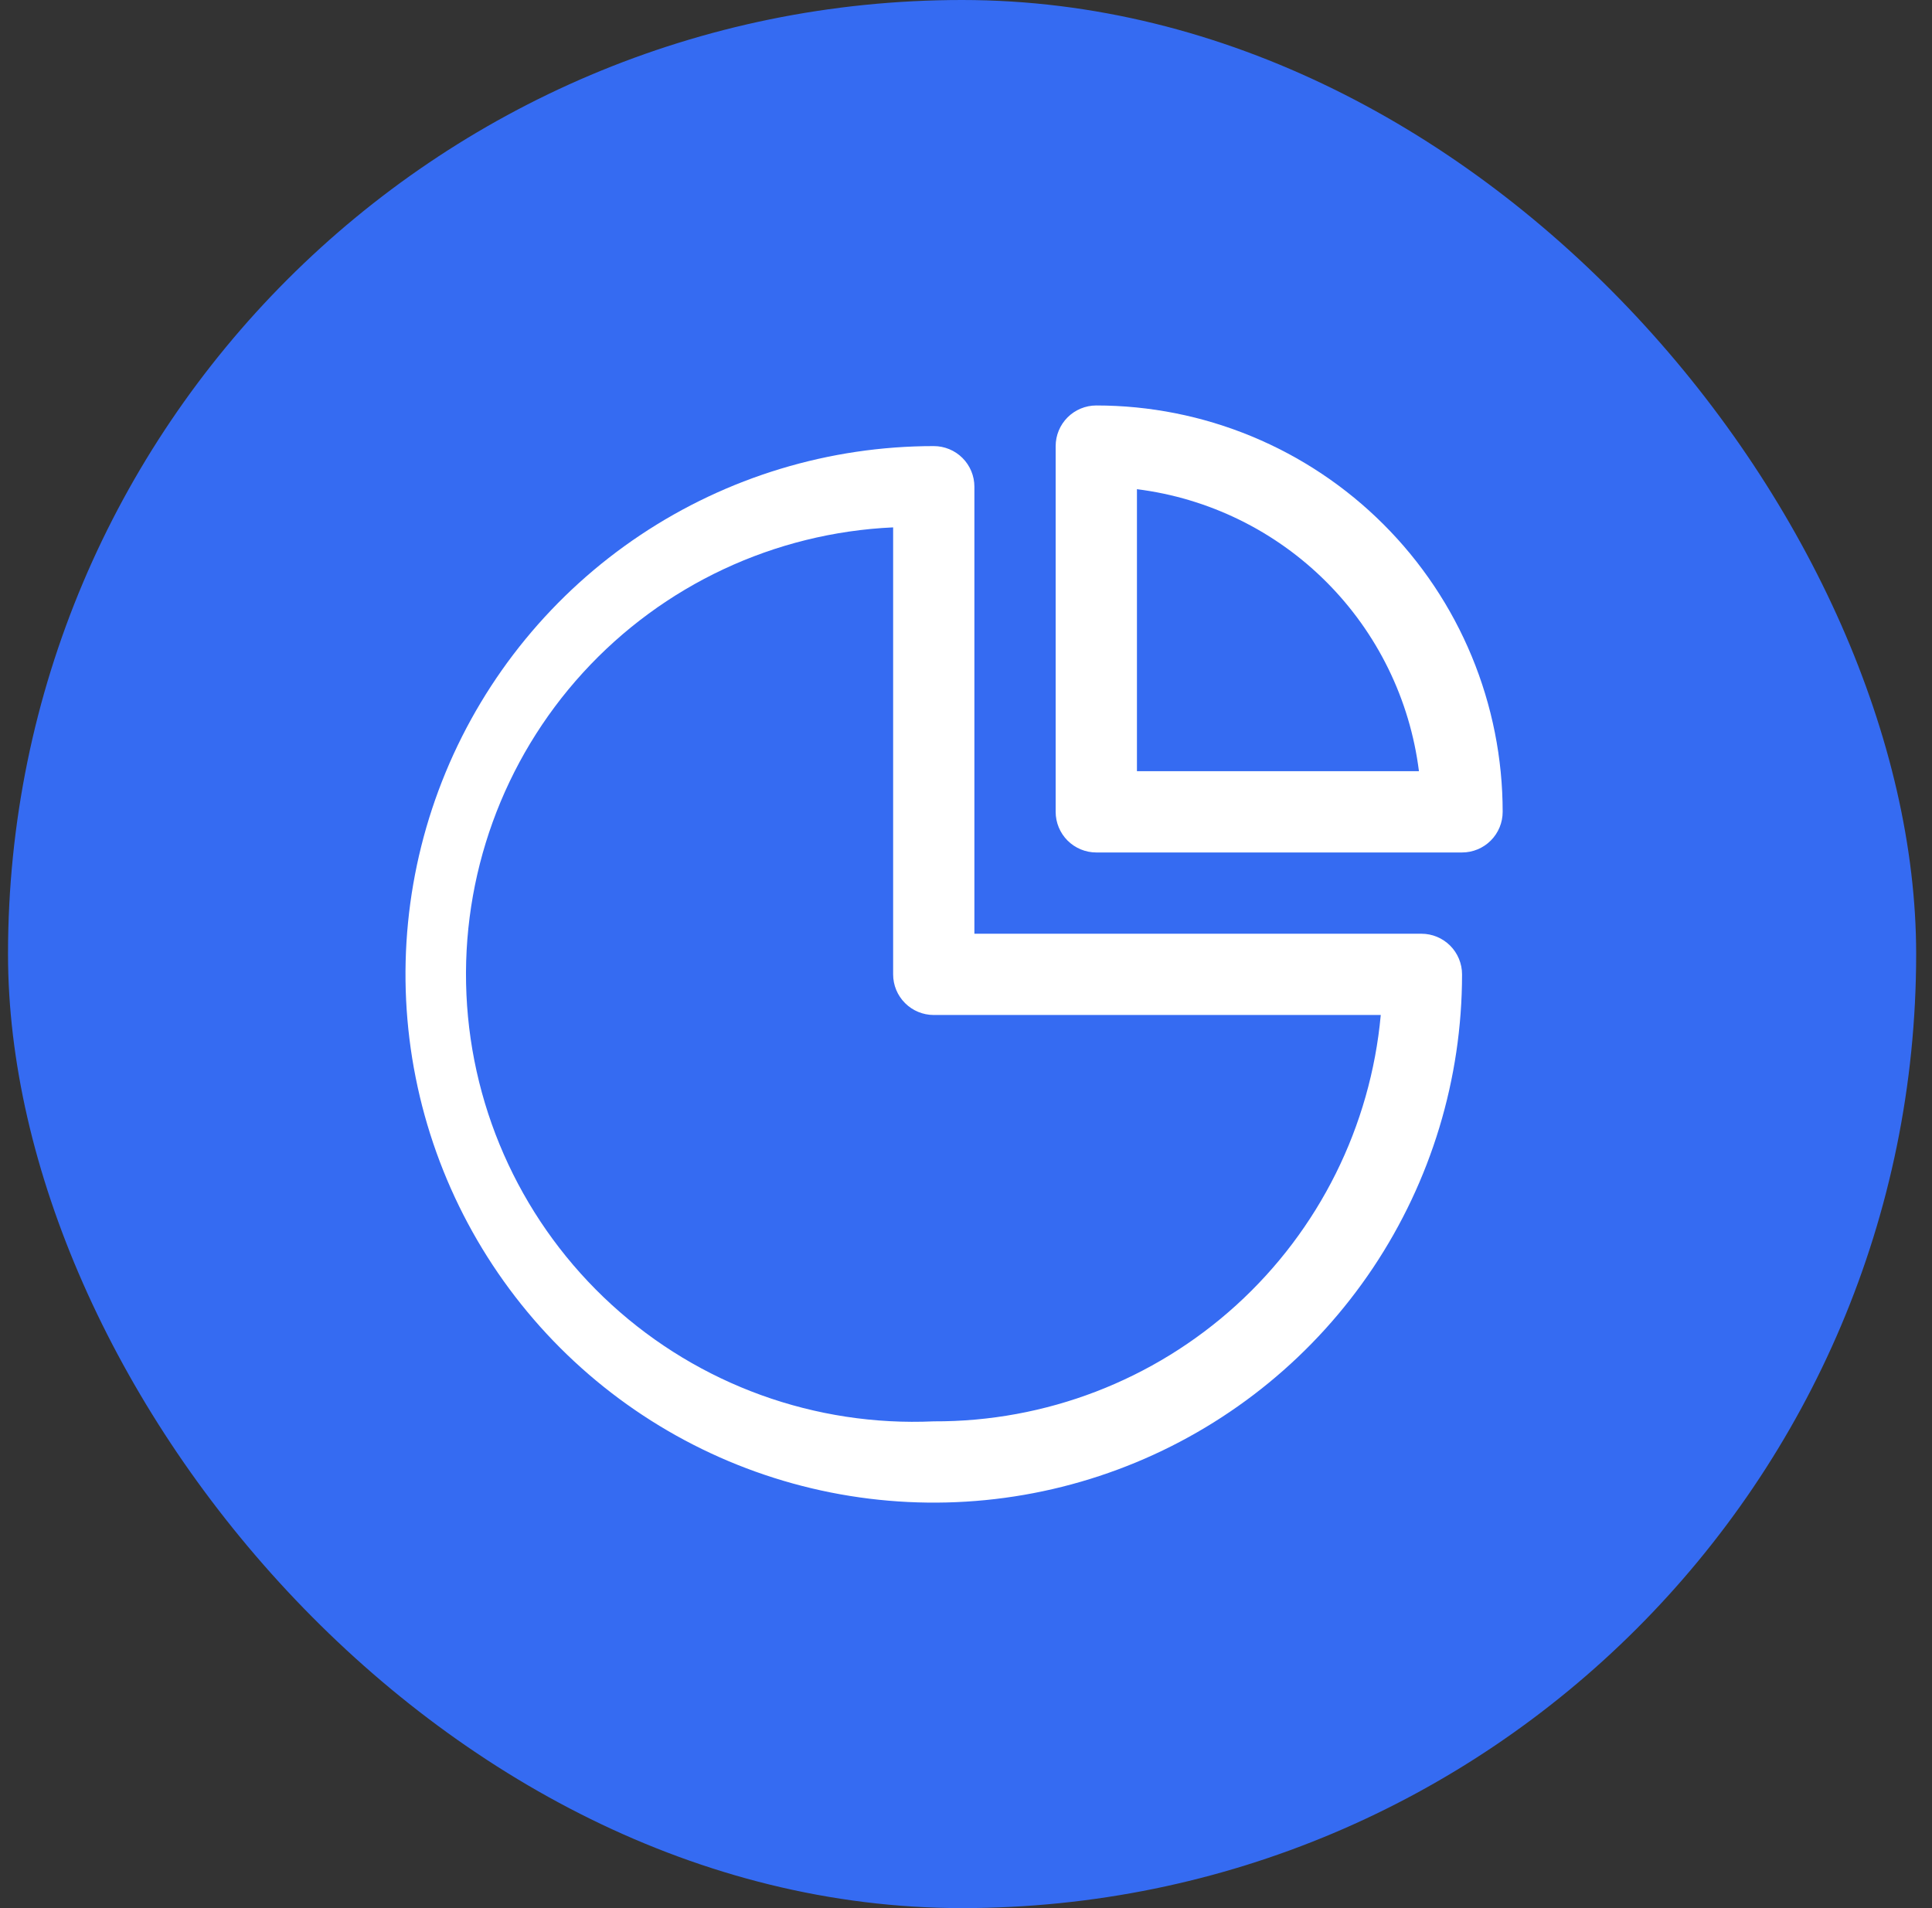<svg width="81" height="80" viewBox="0 0 81 80" fill="none" xmlns="http://www.w3.org/2000/svg">
<rect x="0" y="0" width="81" height="80" fill="#333333" stroke="none"/>
<rect x="0.336" width="80" height="80" rx="40" fill="#356BF2"/>
<path d="M59.593 39.148H40.852V20.407C40.852 19.955 40.673 19.522 40.353 19.202C40.034 18.883 39.6 18.703 39.148 18.703C34.768 18.703 30.486 20.002 26.843 22.436C23.201 24.869 20.362 28.329 18.686 32.376C17.01 36.423 16.571 40.876 17.426 45.172C18.28 49.469 20.39 53.415 23.487 56.513C26.585 59.61 30.531 61.72 34.827 62.574C39.124 63.429 43.577 62.99 47.624 61.314C51.671 59.638 55.13 56.799 57.564 53.157C59.998 49.514 61.297 45.232 61.297 40.852C61.297 40.4 61.117 39.966 60.798 39.647C60.478 39.327 60.045 39.148 59.593 39.148ZM39.148 59.592C34.178 59.818 29.321 58.06 25.647 54.706C21.973 51.351 19.782 46.674 19.556 41.703C19.33 36.733 21.087 31.876 24.442 28.202C27.797 24.528 32.474 22.337 37.445 22.111V40.852C37.445 41.303 37.624 41.737 37.944 42.056C38.263 42.376 38.697 42.555 39.148 42.555H57.889C57.463 47.225 55.302 51.565 51.833 54.719C48.363 57.873 43.837 59.612 39.148 59.592Z" fill="white"/>
<path d="M45.963 17C45.511 17 45.078 17.18 44.758 17.499C44.439 17.819 44.259 18.252 44.259 18.704V34.037C44.259 34.489 44.439 34.922 44.758 35.242C45.078 35.561 45.511 35.741 45.963 35.741H61.297C61.748 35.741 62.182 35.561 62.501 35.242C62.821 34.922 63 34.489 63 34.037C63 31.8 62.559 29.584 61.703 27.517C60.847 25.45 59.592 23.572 58.01 21.99C56.428 20.408 54.55 19.153 52.483 18.297C50.416 17.441 48.2 17 45.963 17ZM47.667 32.334V20.51C50.671 20.887 53.464 22.254 55.605 24.395C57.746 26.536 59.113 29.329 59.49 32.334H47.667Z" fill="white"/>
</svg>
